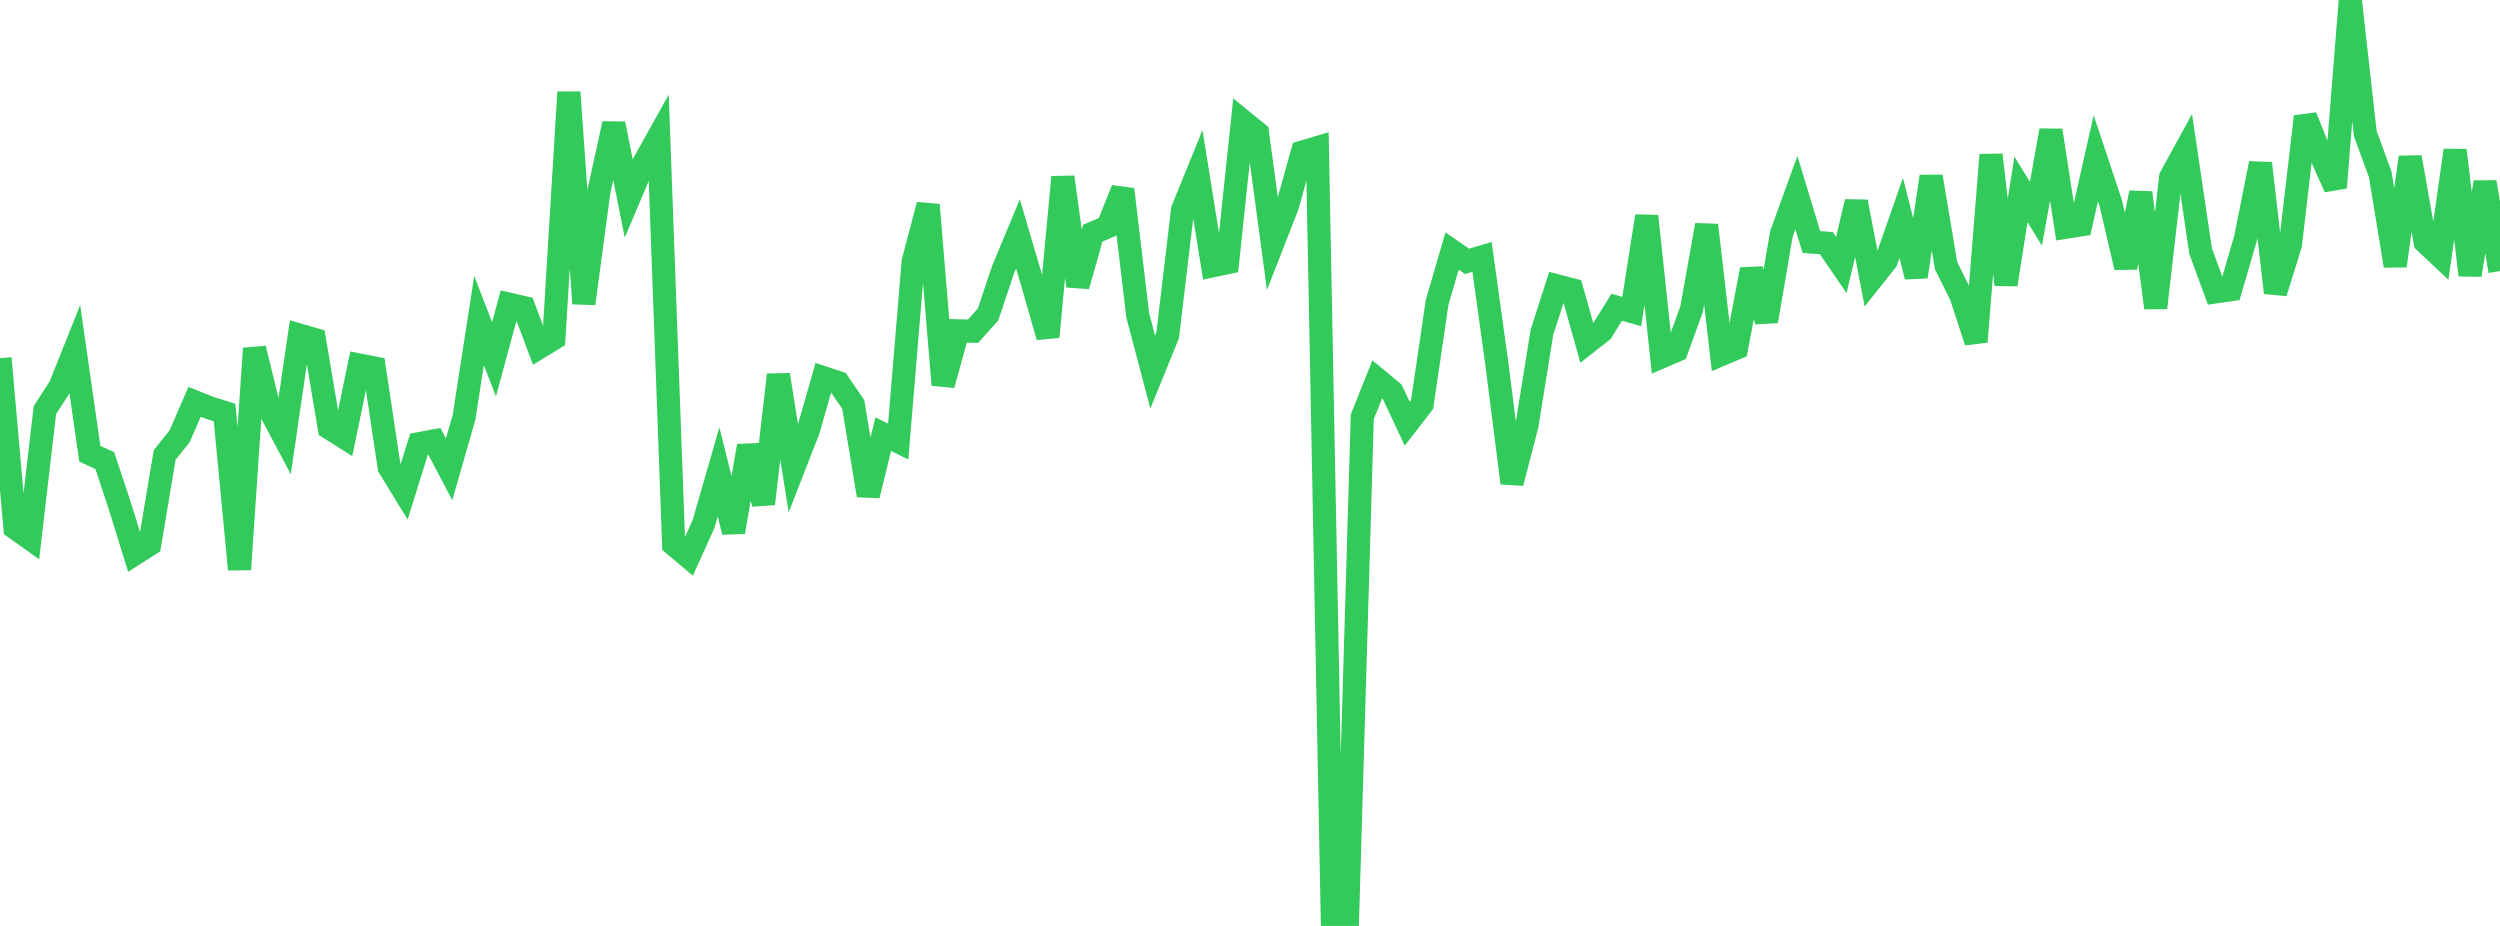 <?xml version="1.0" standalone="no"?>
<!DOCTYPE svg PUBLIC "-//W3C//DTD SVG 1.1//EN" "http://www.w3.org/Graphics/SVG/1.1/DTD/svg11.dtd">

<svg width="135" height="50" viewBox="0 0 135 50" preserveAspectRatio="none" 
  xmlns="http://www.w3.org/2000/svg"
  xmlns:xlink="http://www.w3.org/1999/xlink">


<polyline points="0.0, 19.341 0.808, 28.505 1.617, 29.081 2.425, 22.143 3.234, 20.895 4.042, 18.875 4.85, 24.5 5.659, 24.873 6.467, 27.307 7.275, 29.912 8.084, 29.395 8.892, 24.572 9.701, 23.556 10.509, 21.698 11.317, 22.023 12.126, 22.276 12.934, 30.749 13.743, 18.817 14.551, 22.114 15.359, 23.632 16.168, 18.093 16.976, 18.328 17.784, 23.112 18.593, 23.622 19.401, 19.712 20.21, 19.869 21.018, 25.235 21.826, 26.556 22.635, 23.958 23.443, 23.808 24.251, 25.344 25.06, 22.528 25.868, 17.308 26.677, 19.403 27.485, 16.424 28.293, 16.611 29.102, 18.771 29.91, 18.276 30.719, 4.978 31.527, 16.393 32.335, 10.367 33.144, 6.679 33.952, 10.721 34.76, 8.815 35.569, 7.364 36.377, 29.396 37.186, 30.078 37.994, 28.29 38.802, 25.483 39.611, 28.726 40.419, 24.076 41.228, 27.206 42.036, 20.241 42.844, 25.294 43.653, 23.22 44.461, 20.394 45.269, 20.662 46.078, 21.843 46.886, 26.754 47.695, 23.444 48.503, 23.845 49.311, 14.129 50.12, 11.062 50.928, 20.785 51.737, 17.866 52.545, 17.887 53.353, 16.985 54.162, 14.568 54.97, 12.63 55.778, 15.377 56.587, 18.192 57.395, 9.563 58.204, 15.443 59.012, 12.592 59.82, 12.241 60.629, 10.227 61.437, 17.027 62.246, 20.09 63.054, 18.105 63.862, 11.315 64.671, 9.329 65.479, 14.353 66.287, 14.183 67.096, 6.526 67.904, 7.181 68.713, 13.183 69.521, 11.112 70.329, 8.213 71.138, 7.972 71.946, 49.672 72.754, 50.0 73.563, 22.509 74.371, 20.486 75.18, 21.157 75.988, 22.876 76.796, 21.827 77.605, 16.324 78.413, 13.555 79.222, 14.112 80.03, 13.872 80.838, 19.704 81.647, 26.083 82.455, 22.969 83.263, 17.954 84.072, 15.434 84.88, 15.644 85.689, 18.523 86.497, 17.889 87.305, 16.592 88.114, 16.823 88.922, 11.669 89.731, 19.266 90.539, 18.919 91.347, 16.69 92.156, 12.154 92.964, 19.139 93.772, 18.796 94.581, 14.551 95.389, 17.345 96.198, 12.623 97.006, 10.399 97.814, 13.068 98.623, 13.131 99.431, 14.309 100.24, 10.896 101.048, 15.099 101.856, 14.085 102.665, 11.769 103.473, 14.941 104.281, 9.529 105.09, 14.351 105.898, 15.976 106.707, 18.457 107.515, 8.361 108.323, 15.369 109.132, 10.225 109.94, 11.541 110.749, 7.042 111.557, 12.27 112.365, 12.142 113.174, 8.546 113.982, 10.971 114.79, 14.442 115.599, 10.408 116.407, 16.623 117.216, 9.563 118.024, 8.088 118.832, 13.558 119.641, 15.762 120.449, 15.644 121.257, 12.875 122.066, 8.821 122.874, 15.807 123.683, 13.206 124.491, 6.295 125.299, 8.32 126.108, 10.13 126.916, 0.0 127.725, 7.211 128.533, 9.42 129.341, 14.356 130.15, 8.49 130.958, 13.067 131.766, 13.828 132.575, 8.117 133.383, 14.853 134.192, 9.835 135.0, 14.638" fill="none" stroke="#32ca5b" stroke-width="1.25"/>

</svg>